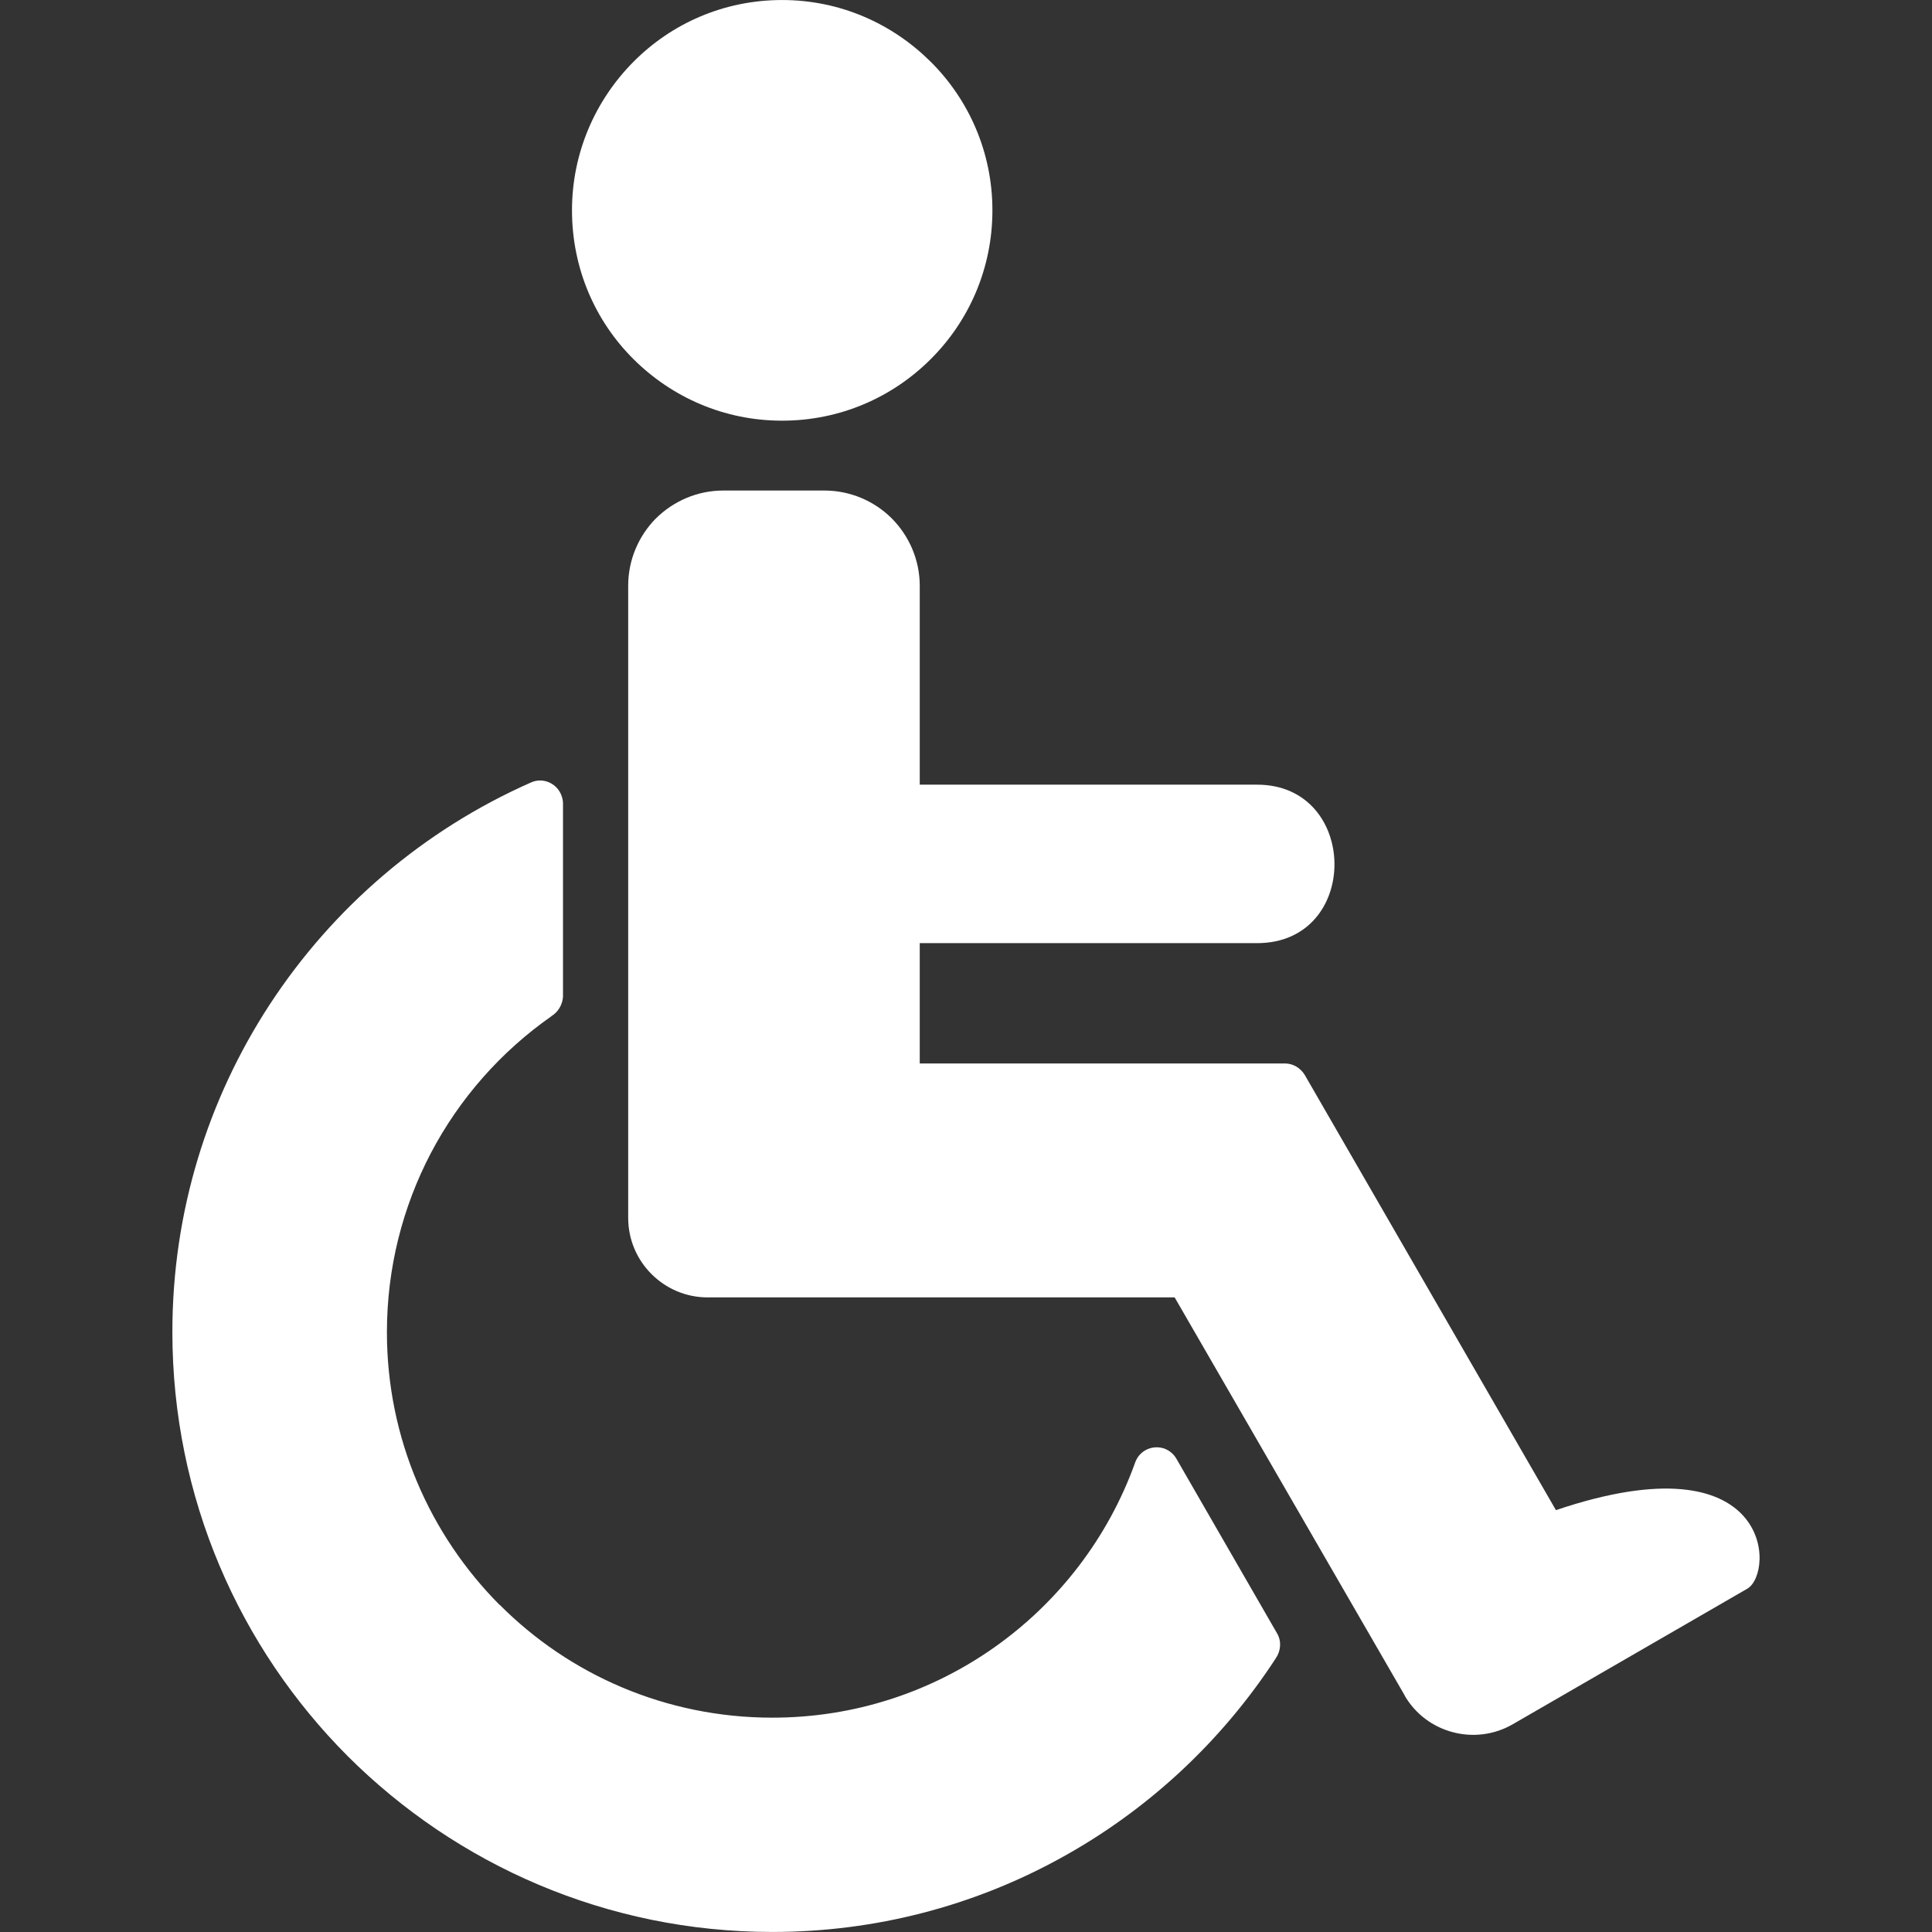 <?xml version="1.0" encoding="UTF-8"?>
<svg fill="#FFFFFF" width="100pt" height="100pt" version="1.1" viewBox="0 0 100 100" xmlns="http://www.w3.org/2000/svg">
 <rect x="0" y="0" width="100" height="100" fill="#333333" stroke="none"/>
 <path d="m28.539 52.602c-2.606 1.824-4.762 4.262-6.254 7.113-1.438 2.762-2.258 5.894-2.258 9.242 0 5.508 2.234 10.488 5.828 14.109h0.012c3.594 3.609 8.59 5.84 14.109 5.84 4.262 0 8.215-1.336 11.465-3.621 3.34-2.348 5.918-5.688 7.316-9.59 0.219-0.617 0.887-0.926 1.504-0.719 0.27 0.102 0.488 0.281 0.629 0.527l5.211 9.039c0.242 0.41 0.191 0.91-0.062 1.285-2.824 4.34-6.688 7.922-11.234 10.398-4.418 2.414-9.477 3.773-14.828 3.773-8.578 0-16.344-3.481-21.969-9.09-5.617-5.625-9.086-13.391-9.086-21.969 0-6.238 1.848-12.055 5.031-16.934 3.285-5.031 7.973-9.051 13.531-11.504 0.59-0.27 1.297 0.012 1.555 0.617 0.062 0.152 0.102 0.309 0.102 0.461v10.016c-0.027 0.41-0.258 0.797-0.602 1zm19.633-34.012c-1.965 1.965-4.672 3.184-7.691 3.184-3.016 0-5.715-1.219-7.691-3.184-1.977-1.965-3.184-4.688-3.184-7.703 0-2.992 1.219-5.715 3.184-7.691 1.965-1.977 4.672-3.195 7.691-3.195 3.016 0 5.715 1.23 7.691 3.195 1.977 1.965 3.195 4.688 3.195 7.691 0 3.016-1.219 5.738-3.195 7.703zm-0.566 22.031v-10.297c0-1.348-0.551-2.582-1.438-3.481l-0.039-0.039c-0.887-0.871-2.117-1.414-3.465-1.414h-5.227c-1.348 0-2.582 0.551-3.481 1.438v0.012l-0.027 0.012c-0.871 0.898-1.414 2.117-1.414 3.465v32.715c0 1.129 0.449 2.156 1.207 2.914 0.746 0.746 1.773 1.207 2.902 1.207h24.176l11.902 20.594v0.012c0.566 0.977 1.477 1.629 2.492 1.898 1.016 0.27 2.133 0.152 3.106-0.41l12.133-7.012c1.438-0.82 1.348-7.871-9.898-4.07l-13.004-22.531c-0.23-0.371-0.617-0.59-1.027-0.59h-18.898v-6.227h17.461c5.379 0 5.301-8.203 0-8.203h-17.461z" fill-rule="evenodd"/>
</svg>
